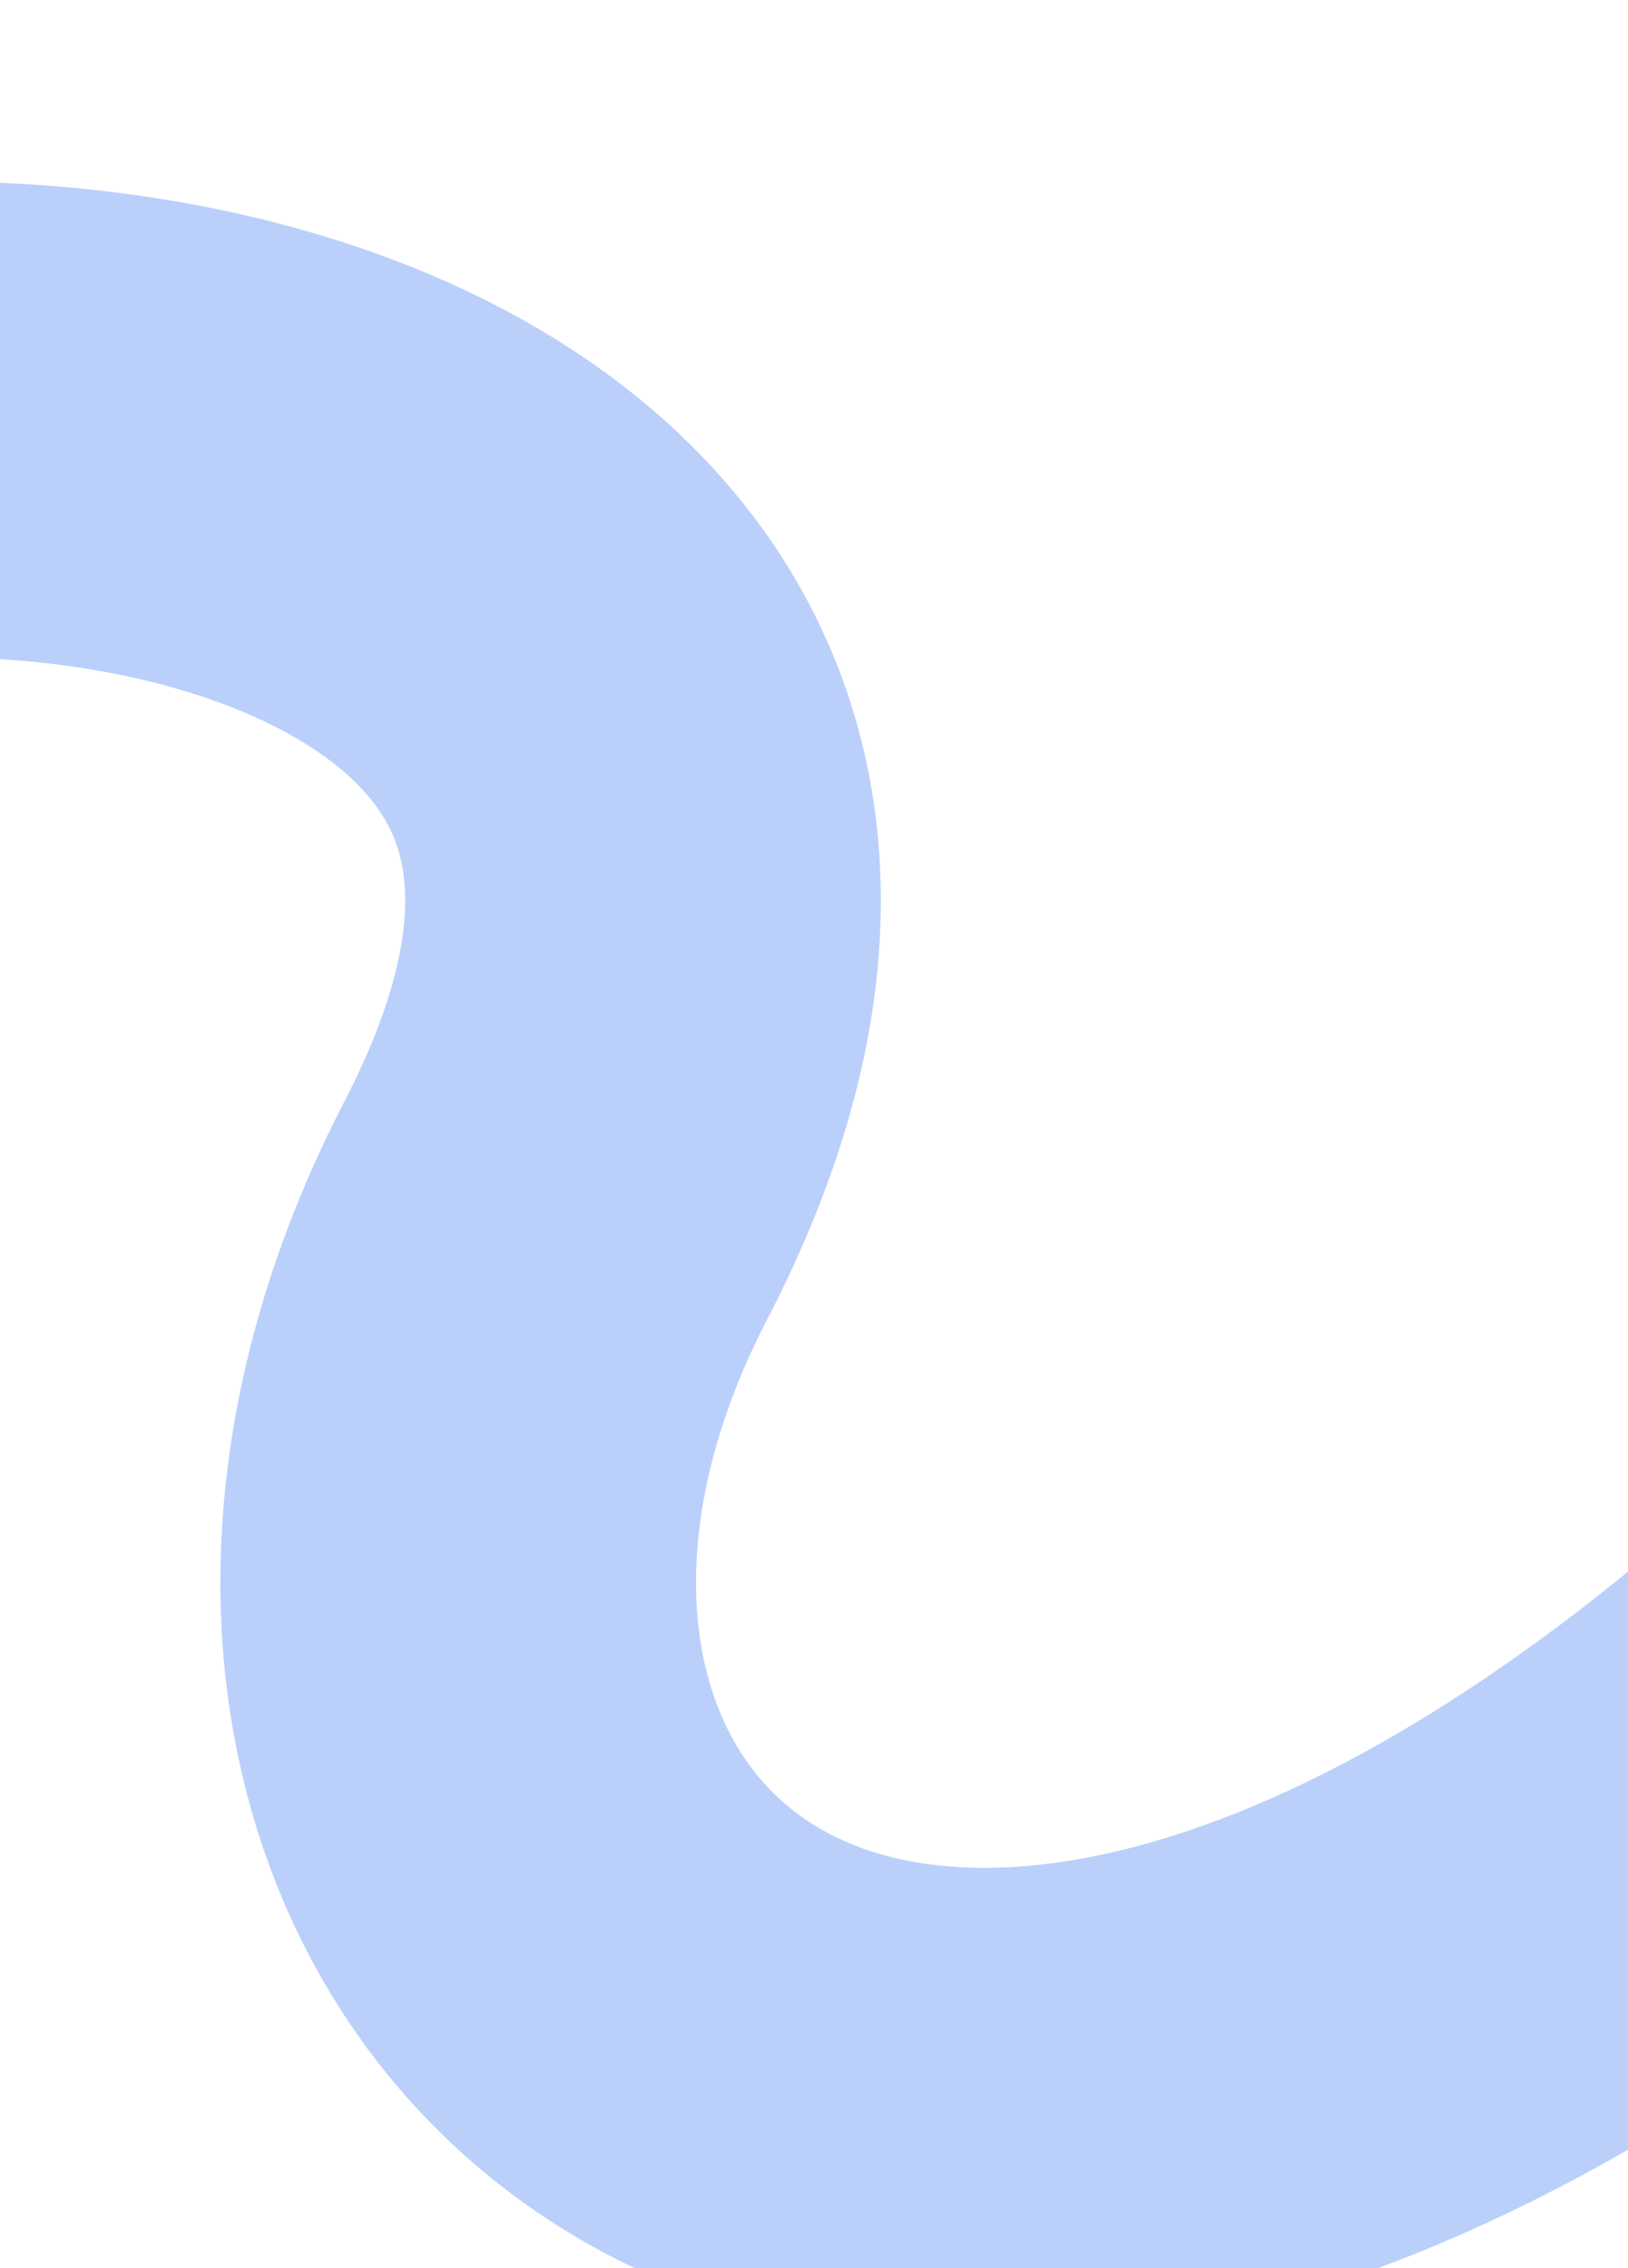 <?xml version="1.0" encoding="UTF-8"?> <svg xmlns="http://www.w3.org/2000/svg" width="351" height="489" viewBox="0 0 351 489" fill="none"><g clip-path="url(#clip0_470_1576)"><path opacity="0.34" d="M-152.635 142.111C-76.565 48.776 214.734 78.066 119.831 260.985C39.127 416.534 200.965 563.649 427.502 338.727" stroke="#3578F6" stroke-width="102.557"></path></g><defs><clipPath id="clip0_470_1576"><rect width="351" height="489" fill="white"></rect></clipPath></defs></svg> 